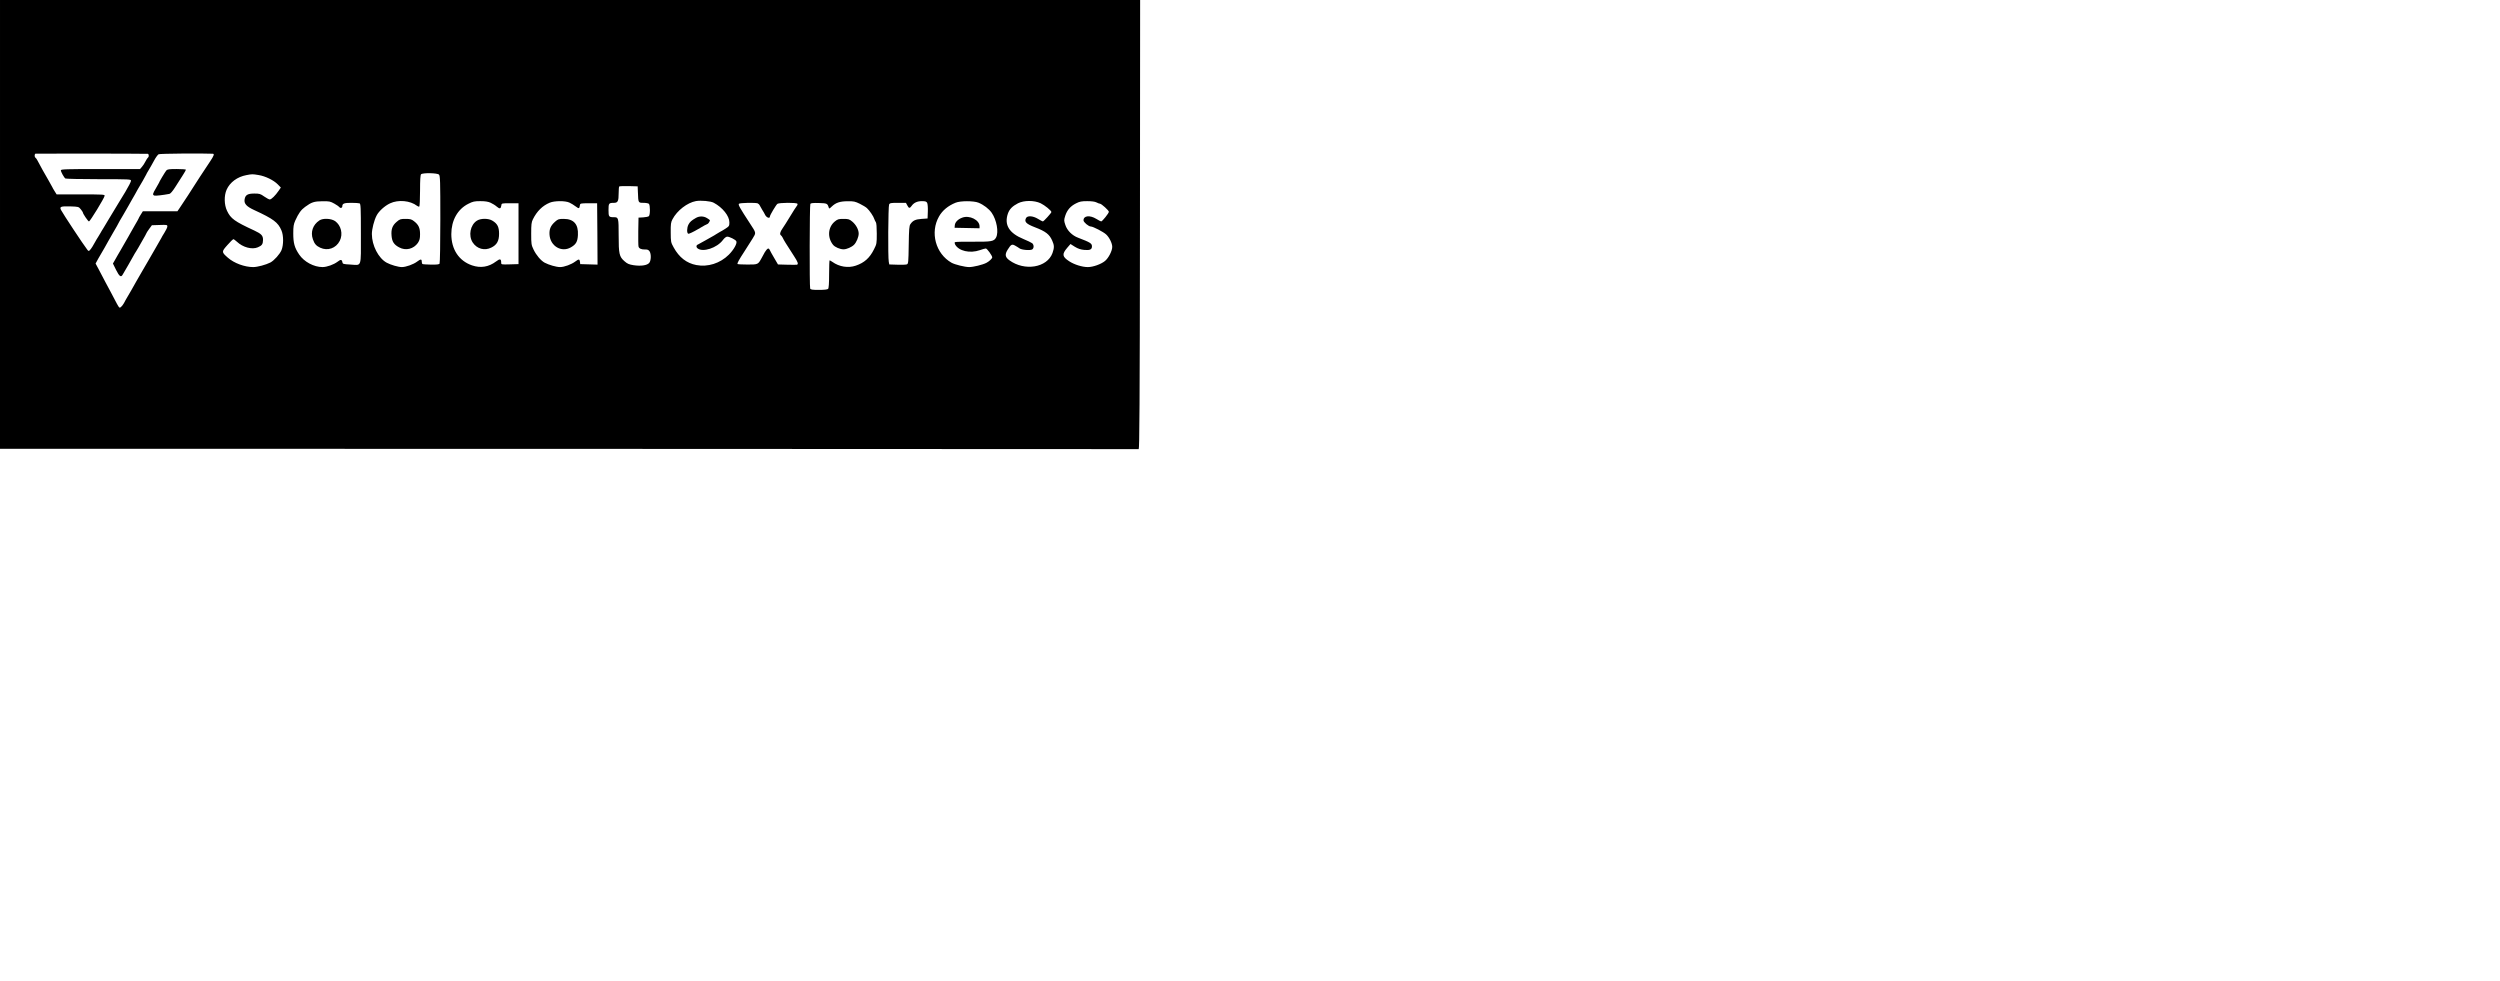 <?xml version="1.0" standalone="no"?>
<!DOCTYPE svg PUBLIC "-//W3C//DTD SVG 20010904//EN"
 "http://www.w3.org/TR/2001/REC-SVG-20010904/DTD/svg10.dtd">
<svg version="1.0" xmlns="http://www.w3.org/2000/svg"
 width="2958pt" height="1161pt" viewBox="0 0 2958 1161"
 preserveAspectRatio="xMidYMid meet">
<g transform="translate(0,1161) scale(0.1,-0.1)"
fill="#000000" stroke="none">
<path d="M0 8955 l0 -2655 6730 -1 c3702 -1 6736 -2 6743 -3 9 -1 13 538 15
2657 l2 2657 -6745 0 -6745 0 0 -2655z m1748 835 c14 0 17 -36 3 -44 -5 -3
-19 -25 -31 -48 -12 -24 -31 -53 -43 -65 l-20 -23 -469 0 c-405 0 -468 -2
-468 -15 0 -18 38 -87 54 -97 6 -4 183 -8 394 -8 370 0 382 -1 382 -19 0 -11
-30 -69 -67 -131 -38 -61 -72 -118 -78 -128 -22 -38 -111 -185 -127 -210 -10
-15 -22 -36 -28 -47 -6 -11 -19 -33 -30 -50 -11 -16 -24 -39 -30 -50 -6 -11
-19 -33 -30 -50 -11 -16 -24 -39 -30 -50 -22 -42 -52 -91 -67 -105 -13 -13
-16 -13 -31 7 -44 56 -287 424 -309 467 -21 41 -6 47 110 44 95 -3 98 -4 122
-33 13 -16 24 -33 25 -37 0 -17 63 -108 73 -108 13 1 180 274 185 303 3 16
-16 17 -282 17 l-286 0 -25 40 c-14 22 -25 42 -25 44 0 2 -20 38 -44 79 -42
71 -103 181 -133 239 -8 15 -18 30 -24 33 -12 8 -12 42 1 47 7 2 1238 1 1328
-2z m770 1 c21 -1 13 -24 -32 -91 -73 -110 -186 -281 -186 -284 0 -3 -140
-217 -175 -268 l-26 -38 -205 0 -204 0 -25 -40 c-14 -22 -25 -42 -25 -45 0 -2
-19 -37 -43 -77 -24 -40 -46 -80 -50 -88 -4 -8 -17 -31 -28 -50 -12 -19 -32
-55 -46 -80 -13 -25 -33 -58 -43 -75 -10 -16 -27 -46 -38 -65 -11 -19 -28 -49
-38 -67 l-18 -31 38 -77 c38 -76 58 -90 77 -55 5 8 35 60 67 115 32 55 61 107
65 115 4 8 16 29 27 45 11 17 23 37 27 45 4 8 26 48 50 88 24 40 43 76 44 80
0 4 15 27 33 52 l33 45 91 3 c87 3 92 2 92 -17 0 -12 -16 -45 -35 -75 -19 -30
-35 -57 -35 -60 0 -2 -34 -61 -75 -131 -41 -69 -75 -128 -75 -130 0 -2 -34
-60 -75 -129 -41 -69 -75 -128 -75 -130 0 -2 -26 -48 -58 -103 -32 -54 -62
-105 -66 -113 -25 -53 -54 -90 -70 -90 -6 0 -21 22 -34 48 -13 26 -45 88 -72
137 -48 89 -64 118 -140 264 l-39 73 31 57 c17 31 51 89 75 129 24 41 43 75
43 77 0 2 27 49 60 105 33 56 60 103 60 106 0 2 26 48 58 101 32 54 61 105 65
113 4 8 17 31 28 50 12 19 32 55 46 80 13 25 28 52 33 60 25 40 100 171 100
175 0 3 13 26 29 52 16 27 45 77 64 113 19 36 44 70 54 75 15 8 519 12 641 6z
m2676 -247 c14 -14 16 -75 16 -527 0 -282 -4 -518 -9 -526 -6 -10 -33 -13
-101 -12 -51 1 -97 4 -101 7 -5 3 -9 16 -9 30 0 30 -13 30 -53 0 -44 -34 -134
-66 -182 -66 -43 0 -132 26 -180 52 -97 53 -175 204 -175 339 0 58 26 162 56
219 26 51 95 114 159 144 97 46 239 33 319 -29 10 -8 23 -12 27 -9 5 3 9 87 9
188 0 128 4 186 12 194 19 19 193 16 212 -4z m-2135 -5 c81 -13 179 -61 228
-111 l36 -37 -26 -38 c-38 -56 -86 -103 -105 -103 -9 0 -39 16 -66 35 -45 32
-56 35 -117 35 -79 0 -107 -17 -115 -70 -8 -50 23 -84 115 -126 226 -104 281
-145 321 -240 26 -59 26 -171 1 -233 -20 -48 -87 -123 -132 -147 -53 -27 -153
-54 -203 -54 -102 0 -226 46 -300 111 -76 67 -76 70 -6 149 34 39 66 70 72 70
5 0 23 -14 41 -30 71 -67 179 -96 248 -66 48 20 60 37 61 86 1 52 -19 73 -102
112 -236 109 -280 141 -324 234 -34 72 -36 178 -5 249 39 88 127 153 234 173
69 13 70 13 144 1z m4489 -209 c4 -120 4 -120 65 -120 29 0 58 -5 65 -12 16
-16 16 -132 -1 -146 -7 -6 -37 -12 -67 -14 l-55 -3 -3 -160 c-1 -88 0 -170 3
-182 6 -24 34 -37 82 -35 23 1 37 -5 48 -21 21 -30 20 -109 -3 -137 -24 -30
-97 -41 -185 -28 -56 9 -74 17 -108 47 -62 54 -69 86 -69 307 0 207 -2 214
-56 214 -60 0 -64 5 -64 85 0 80 4 85 65 85 45 0 55 20 55 113 0 40 3 77 7 81
4 3 54 5 112 4 l106 -3 3 -75z m897 -119 c105 -56 185 -157 185 -231 0 -43 -2
-47 -47 -76 -27 -17 -55 -34 -63 -37 -8 -4 -28 -16 -45 -27 -16 -11 -37 -23
-45 -27 -8 -4 -46 -25 -85 -48 -38 -22 -78 -44 -87 -48 -21 -7 -23 -30 -5 -45
61 -51 231 4 301 99 18 24 38 39 51 39 26 0 97 -35 107 -54 13 -24 -29 -100
-89 -160 -103 -102 -248 -148 -384 -122 -115 22 -203 90 -268 208 -34 61 -34
66 -35 178 -1 100 2 120 21 156 55 104 175 196 278 215 58 10 175 0 210 -20z
m-4488 -11 c28 -16 54 -34 58 -40 10 -17 35 -11 35 8 0 34 21 42 106 42 45 0
89 -3 98 -6 14 -5 16 -47 16 -360 0 -412 14 -372 -127 -364 -78 4 -88 7 -91
25 -7 36 -20 38 -57 9 -46 -35 -127 -64 -179 -64 -102 0 -218 62 -276 148 -55
81 -70 135 -70 250 0 84 4 108 24 153 39 86 68 126 116 161 76 56 107 66 205
67 82 1 94 -2 142 -29z m1848 11 c22 -10 55 -30 73 -46 35 -30 48 -26 54 15 3
25 4 25 103 25 l100 0 0 -360 0 -360 -102 -3 c-101 -3 -103 -2 -103 20 0 47
-14 50 -61 14 -86 -65 -182 -81 -284 -46 -155 53 -245 189 -245 370 0 163 75
296 202 359 53 27 72 31 142 31 57 0 93 -6 121 -19z m932 2 c21 -10 55 -30 75
-46 39 -29 43 -28 50 18 3 18 11 20 103 20 l100 0 3 -363 2 -363 -102 3 -103
3 -3 28 c-4 33 -14 34 -55 3 -46 -35 -131 -66 -180 -66 -45 0 -132 25 -183 52
-44 24 -99 88 -131 155 -26 54 -28 66 -28 188 0 109 3 136 20 170 48 96 113
161 200 197 55 23 182 24 232 1z m3436 -14 c34 -17 73 -40 85 -52 31 -28 78
-98 87 -129 4 -12 12 -29 18 -37 7 -8 11 -62 11 -135 0 -117 -1 -123 -33 -186
-51 -103 -115 -159 -215 -193 -90 -31 -196 -14 -277 44 -15 10 -30 19 -33 19
-3 0 -6 -73 -6 -163 0 -113 -4 -167 -12 -175 -8 -8 -47 -12 -109 -12 -79 0
-98 3 -103 16 -9 24 -7 987 2 1002 6 9 34 12 102 10 96 -3 100 -5 115 -52 5
-18 8 -17 35 9 49 47 96 63 188 64 74 1 90 -3 145 -30z m797 11 c6 -11 10 -57
8 -103 l-3 -82 -70 -5 c-73 -5 -104 -19 -133 -62 -14 -19 -17 -58 -20 -246 -3
-206 -5 -224 -22 -230 -10 -4 -61 -6 -113 -4 l-95 3 -6 31 c-11 54 -7 658 4
679 9 17 22 19 105 19 l94 0 16 -30 c18 -36 29 -37 49 -9 27 40 68 59 123 59
42 0 54 -4 63 -20z m607 2 c62 -25 124 -73 157 -120 59 -86 84 -228 52 -291
-25 -47 -51 -52 -272 -51 -112 1 -208 -1 -214 -5 -7 -4 -6 -13 1 -28 42 -77
175 -108 292 -67 31 11 63 20 71 20 15 0 76 -85 76 -105 0 -14 -36 -48 -69
-65 -44 -23 -155 -50 -204 -50 -51 0 -168 29 -208 51 -189 107 -257 359 -148
549 40 70 106 125 194 161 56 24 215 24 272 1z m736 -7 c48 -23 127 -87 127
-104 0 -11 -91 -111 -101 -111 -5 0 -31 14 -57 30 -61 37 -125 41 -142 10 -23
-44 1 -69 105 -109 128 -49 172 -83 205 -159 25 -55 25 -83 3 -146 -63 -173
-330 -218 -511 -85 -50 37 -55 69 -18 127 38 61 50 67 88 45 18 -10 41 -24 50
-31 24 -20 134 -28 153 -12 20 17 19 53 -2 72 -10 8 -56 30 -102 49 -171 70
-231 167 -186 301 19 54 53 88 120 123 72 36 191 36 268 0z m661 10 c15 -8 33
-15 40 -15 18 0 106 -80 106 -96 0 -17 -78 -114 -91 -114 -5 0 -31 14 -57 30
-77 47 -152 39 -152 -17 0 -22 60 -73 87 -73 26 0 149 -64 181 -94 38 -35 72
-105 72 -147 0 -47 -44 -133 -86 -167 -46 -38 -141 -72 -203 -72 -66 0 -159
29 -219 68 -85 55 -89 85 -24 161 l38 44 52 -33 c38 -23 69 -33 112 -37 66 -6
90 5 90 42 0 35 -19 47 -163 102 -71 26 -131 86 -152 152 -17 51 -17 57 -1
108 22 68 62 114 128 147 43 22 66 26 132 26 52 0 91 -5 110 -15z m-4009 -11
c9 -4 21 -16 26 -28 5 -11 18 -34 29 -51 11 -16 24 -39 29 -50 17 -40 61 -57
61 -25 0 15 71 134 88 148 20 15 228 17 237 1 4 -5 0 -18 -8 -27 -8 -9 -43
-64 -78 -122 -35 -58 -76 -123 -91 -144 -29 -41 -35 -70 -17 -81 5 -4 15 -17
20 -28 13 -29 33 -61 135 -219 44 -67 53 -93 34 -100 -5 -1 -58 -2 -117 0
l-108 3 -45 77 c-25 42 -48 84 -52 94 -9 22 -22 23 -39 2 -14 -17 -20 -26 -57
-96 -43 -78 -42 -78 -167 -78 -61 0 -114 3 -118 6 -7 8 13 45 84 154 31 47 73
113 94 148 43 71 45 61 -34 182 -117 179 -139 218 -128 229 12 12 194 15 222
5z"/>
<path d="M1968 9593 c-15 -18 -88 -140 -88 -148 0 -2 -16 -30 -35 -62 -39 -65
-42 -78 -19 -87 13 -5 100 5 179 20 12 2 41 36 72 86 29 46 69 108 88 138 19
30 35 58 35 62 0 4 -49 8 -108 8 -91 0 -111 -3 -124 -17z"/>
<path d="M4693 8985 c-51 -43 -67 -89 -60 -166 6 -69 29 -104 90 -136 78 -43
172 -19 222 54 20 31 25 50 25 103 0 74 -18 112 -73 154 -28 22 -44 26 -99 26
-59 0 -68 -3 -105 -35z"/>
<path d="M8235 9032 c-54 -31 -72 -47 -89 -79 -20 -39 -21 -102 -2 -109 7 -3
60 22 116 55 56 34 106 61 111 61 7 0 29 32 29 44 0 2 -15 14 -34 25 -40 25
-90 26 -131 3z"/>
<path d="M3779 9002 c-77 -51 -107 -137 -77 -223 18 -53 39 -78 87 -100 88
-41 186 -7 231 81 41 81 16 185 -57 235 -47 31 -142 35 -184 7z"/>
<path d="M5643 8999 c-79 -50 -103 -177 -50 -258 50 -76 141 -101 221 -60 65
32 91 78 91 163 0 80 -19 119 -79 155 -46 29 -139 29 -183 0z"/>
<path d="M6568 8987 c-53 -47 -71 -89 -66 -156 10 -134 142 -211 252 -148 61
35 80 67 84 146 7 127 -49 191 -168 191 -59 0 -68 -3 -102 -33z"/>
<path d="M9877 8989 c-81 -67 -90 -189 -20 -276 22 -27 82 -53 124 -53 37 0
96 26 124 54 29 29 55 93 55 132 0 47 -32 106 -77 143 -34 28 -45 31 -103 31
-58 0 -69 -3 -103 -31z"/>
<path d="M11386 9035 c-51 -18 -86 -54 -89 -91 l-2 -29 148 -3 147 -3 0 24 c0
74 -119 134 -204 102z"/>
</g>
</svg>
